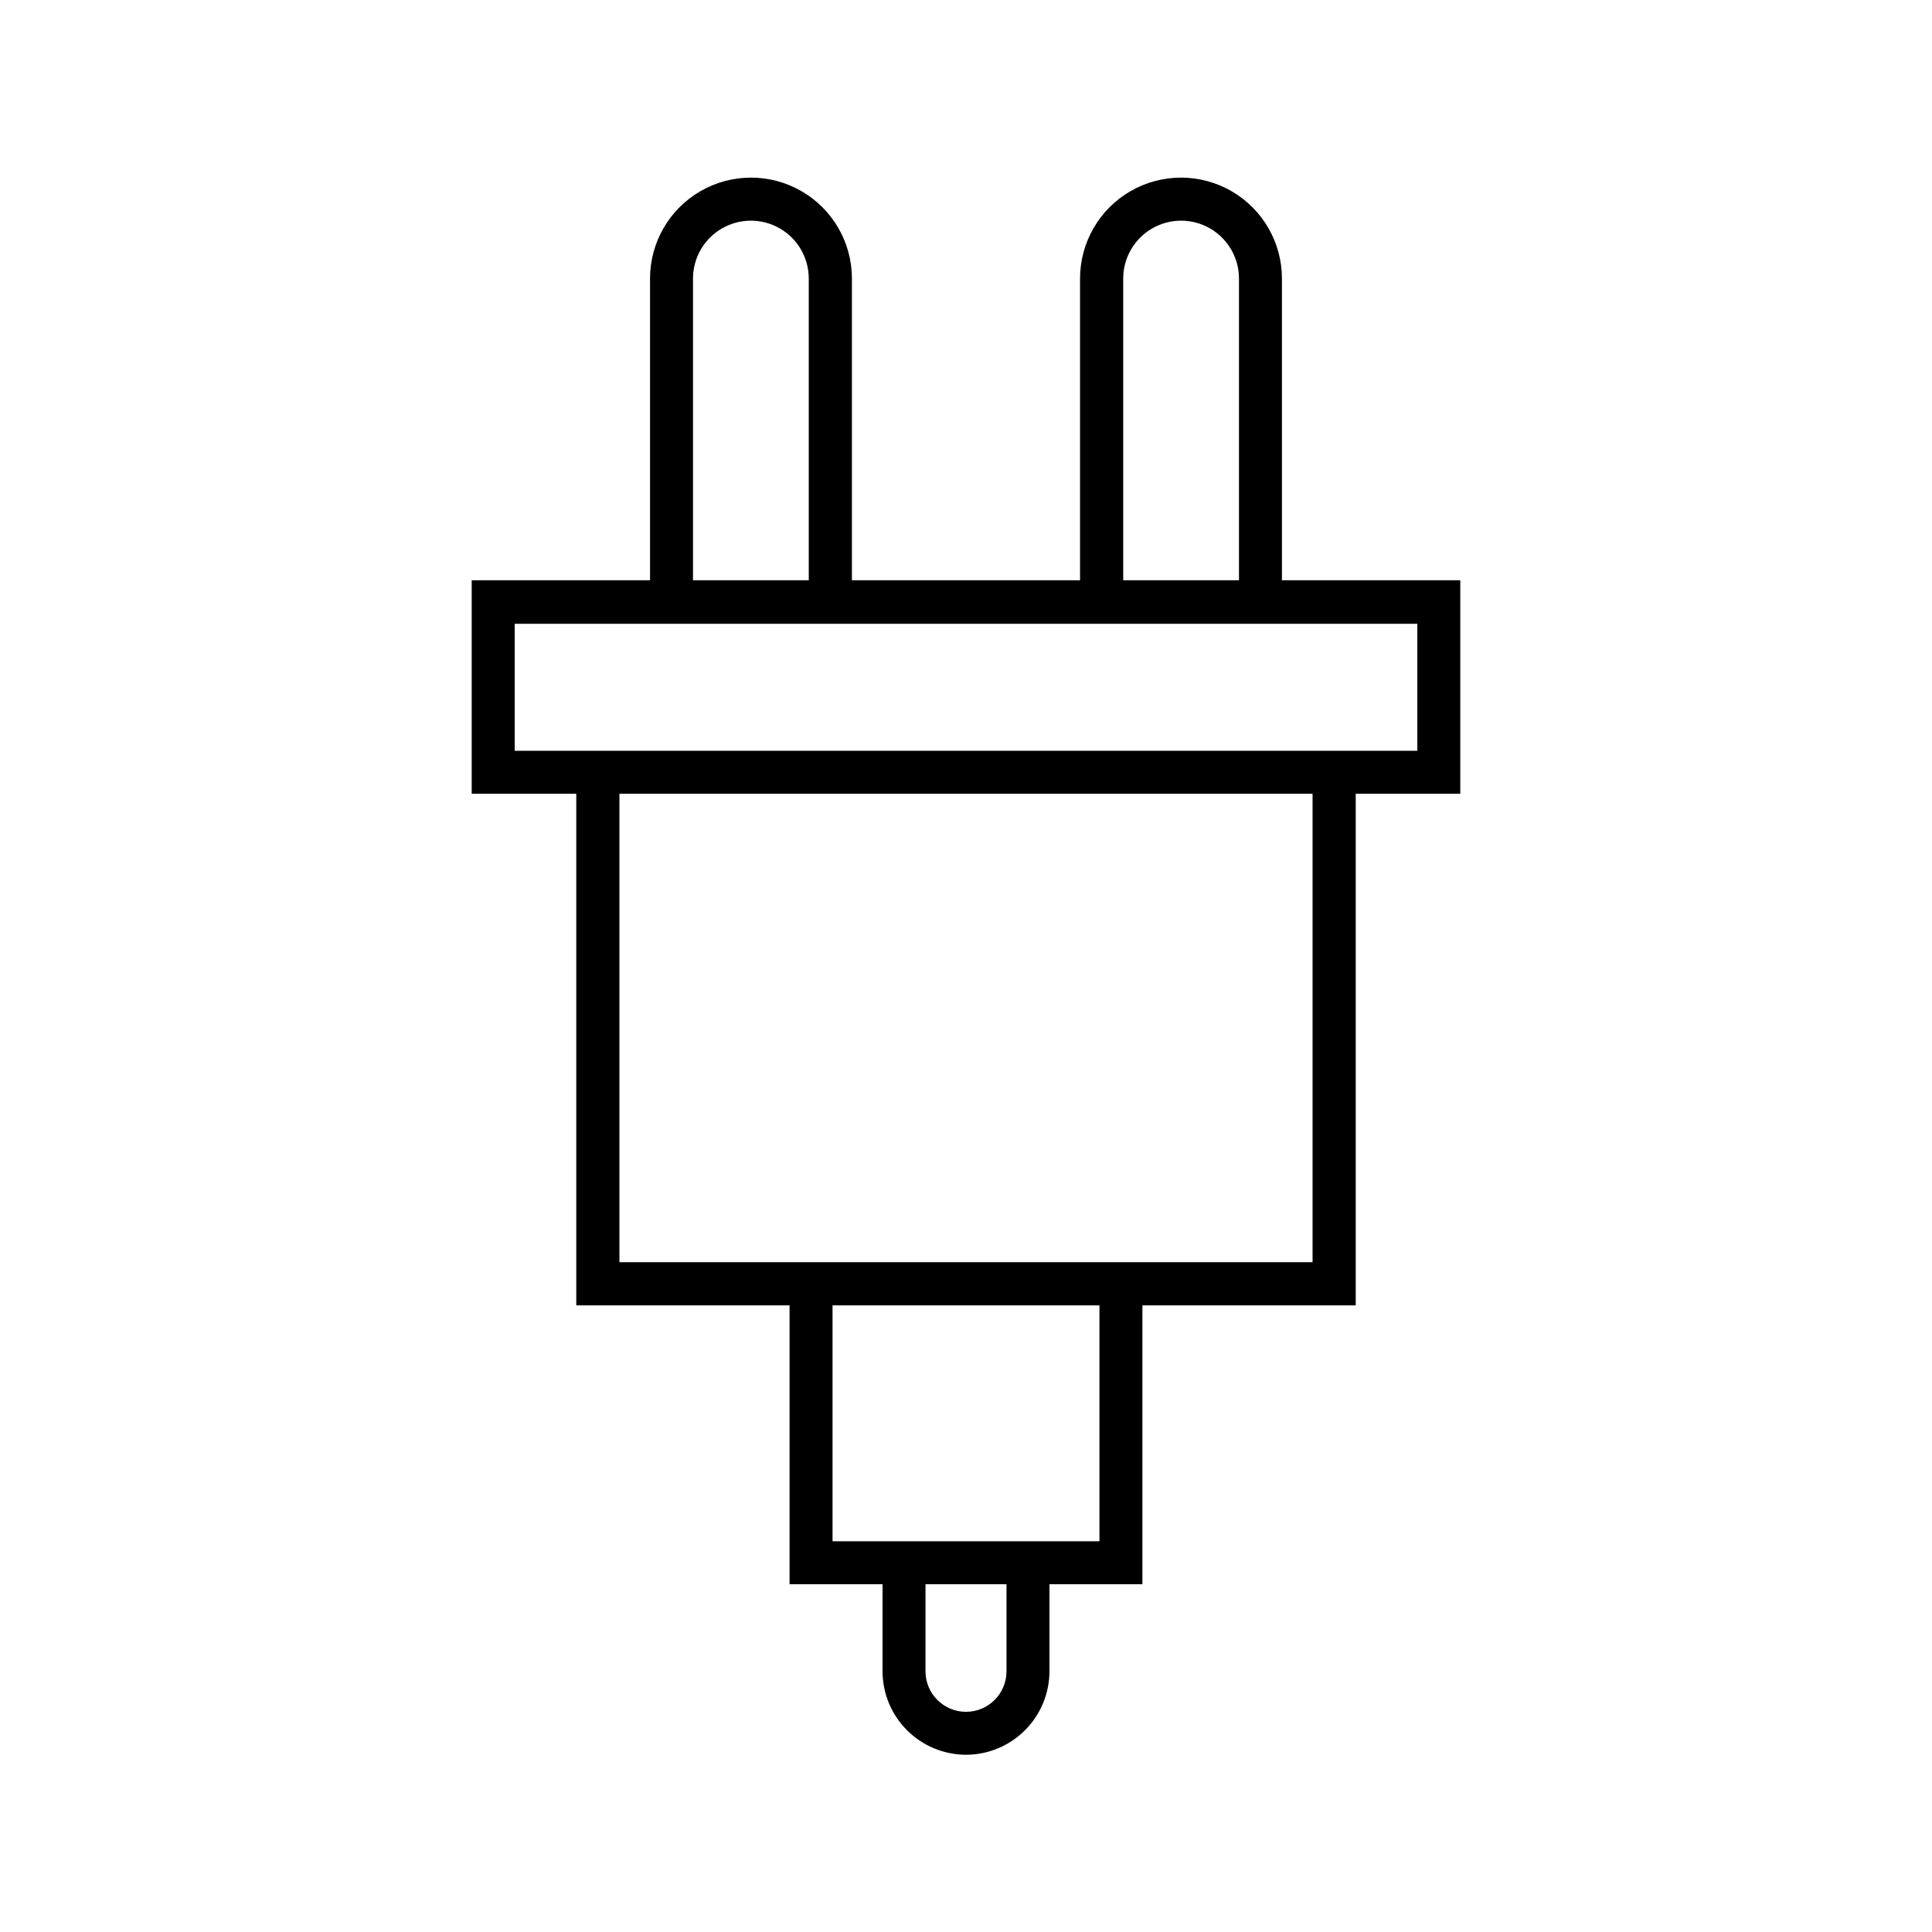 <?xml version="1.0" encoding="UTF-8"?>
<!-- Uploaded to: SVG Find, www.svgrepo.com, Generator: SVG Find Mixer Tools -->
<svg fill="#000000" width="800px" height="800px" version="1.1" viewBox="144 144 512 512" xmlns="http://www.w3.org/2000/svg">
 <g>
  <path d="m530.99 354.35h-261.98v-56.574h261.98zm-250.59-11.383h239.21v-33.656h-239.21z"/>
  <path d="m503.28 489.93h-206.56v-141.27h11.434v129.83h183.69v-129.83h11.438z"/>
  <path d="m446.75 563.84h-93.508v-79.602h11.387v68.219h70.734v-68.219h11.387z"/>
  <path d="m369.77 303.47h-11.438v-85.648c0-5.481-2.922-10.543-7.668-13.285-4.746-2.742-10.594-2.742-15.344 0-4.746 2.742-7.668 7.805-7.668 13.285v85.648h-11.387v-85.648c0-9.559 5.098-18.387 13.375-23.168 8.277-4.777 18.477-4.777 26.754 0 8.277 4.781 13.375 13.609 13.375 23.168z"/>
  <path d="m483.73 303.47h-11.387v-85.648c0-5.481-2.922-10.543-7.668-13.285-4.746-2.742-10.594-2.742-15.34 0-4.75 2.742-7.672 7.805-7.672 13.285v85.648h-11.438v-85.648c0-9.559 5.098-18.387 13.375-23.168 8.277-4.777 18.477-4.777 26.754 0 8.277 4.781 13.375 13.609 13.375 23.168z"/>
  <path d="m400 609.03c-5.863-0.012-11.48-2.348-15.625-6.492-4.144-4.144-6.481-9.762-6.492-15.625v-28.766h11.387l-0.004 28.766c0 5.93 4.805 10.734 10.734 10.734 5.926 0 10.73-4.805 10.73-10.734v-28.766h11.387v28.766c-0.016 5.863-2.348 11.48-6.492 15.625-4.148 4.144-9.766 6.481-15.625 6.492z"/>
 </g>
</svg>